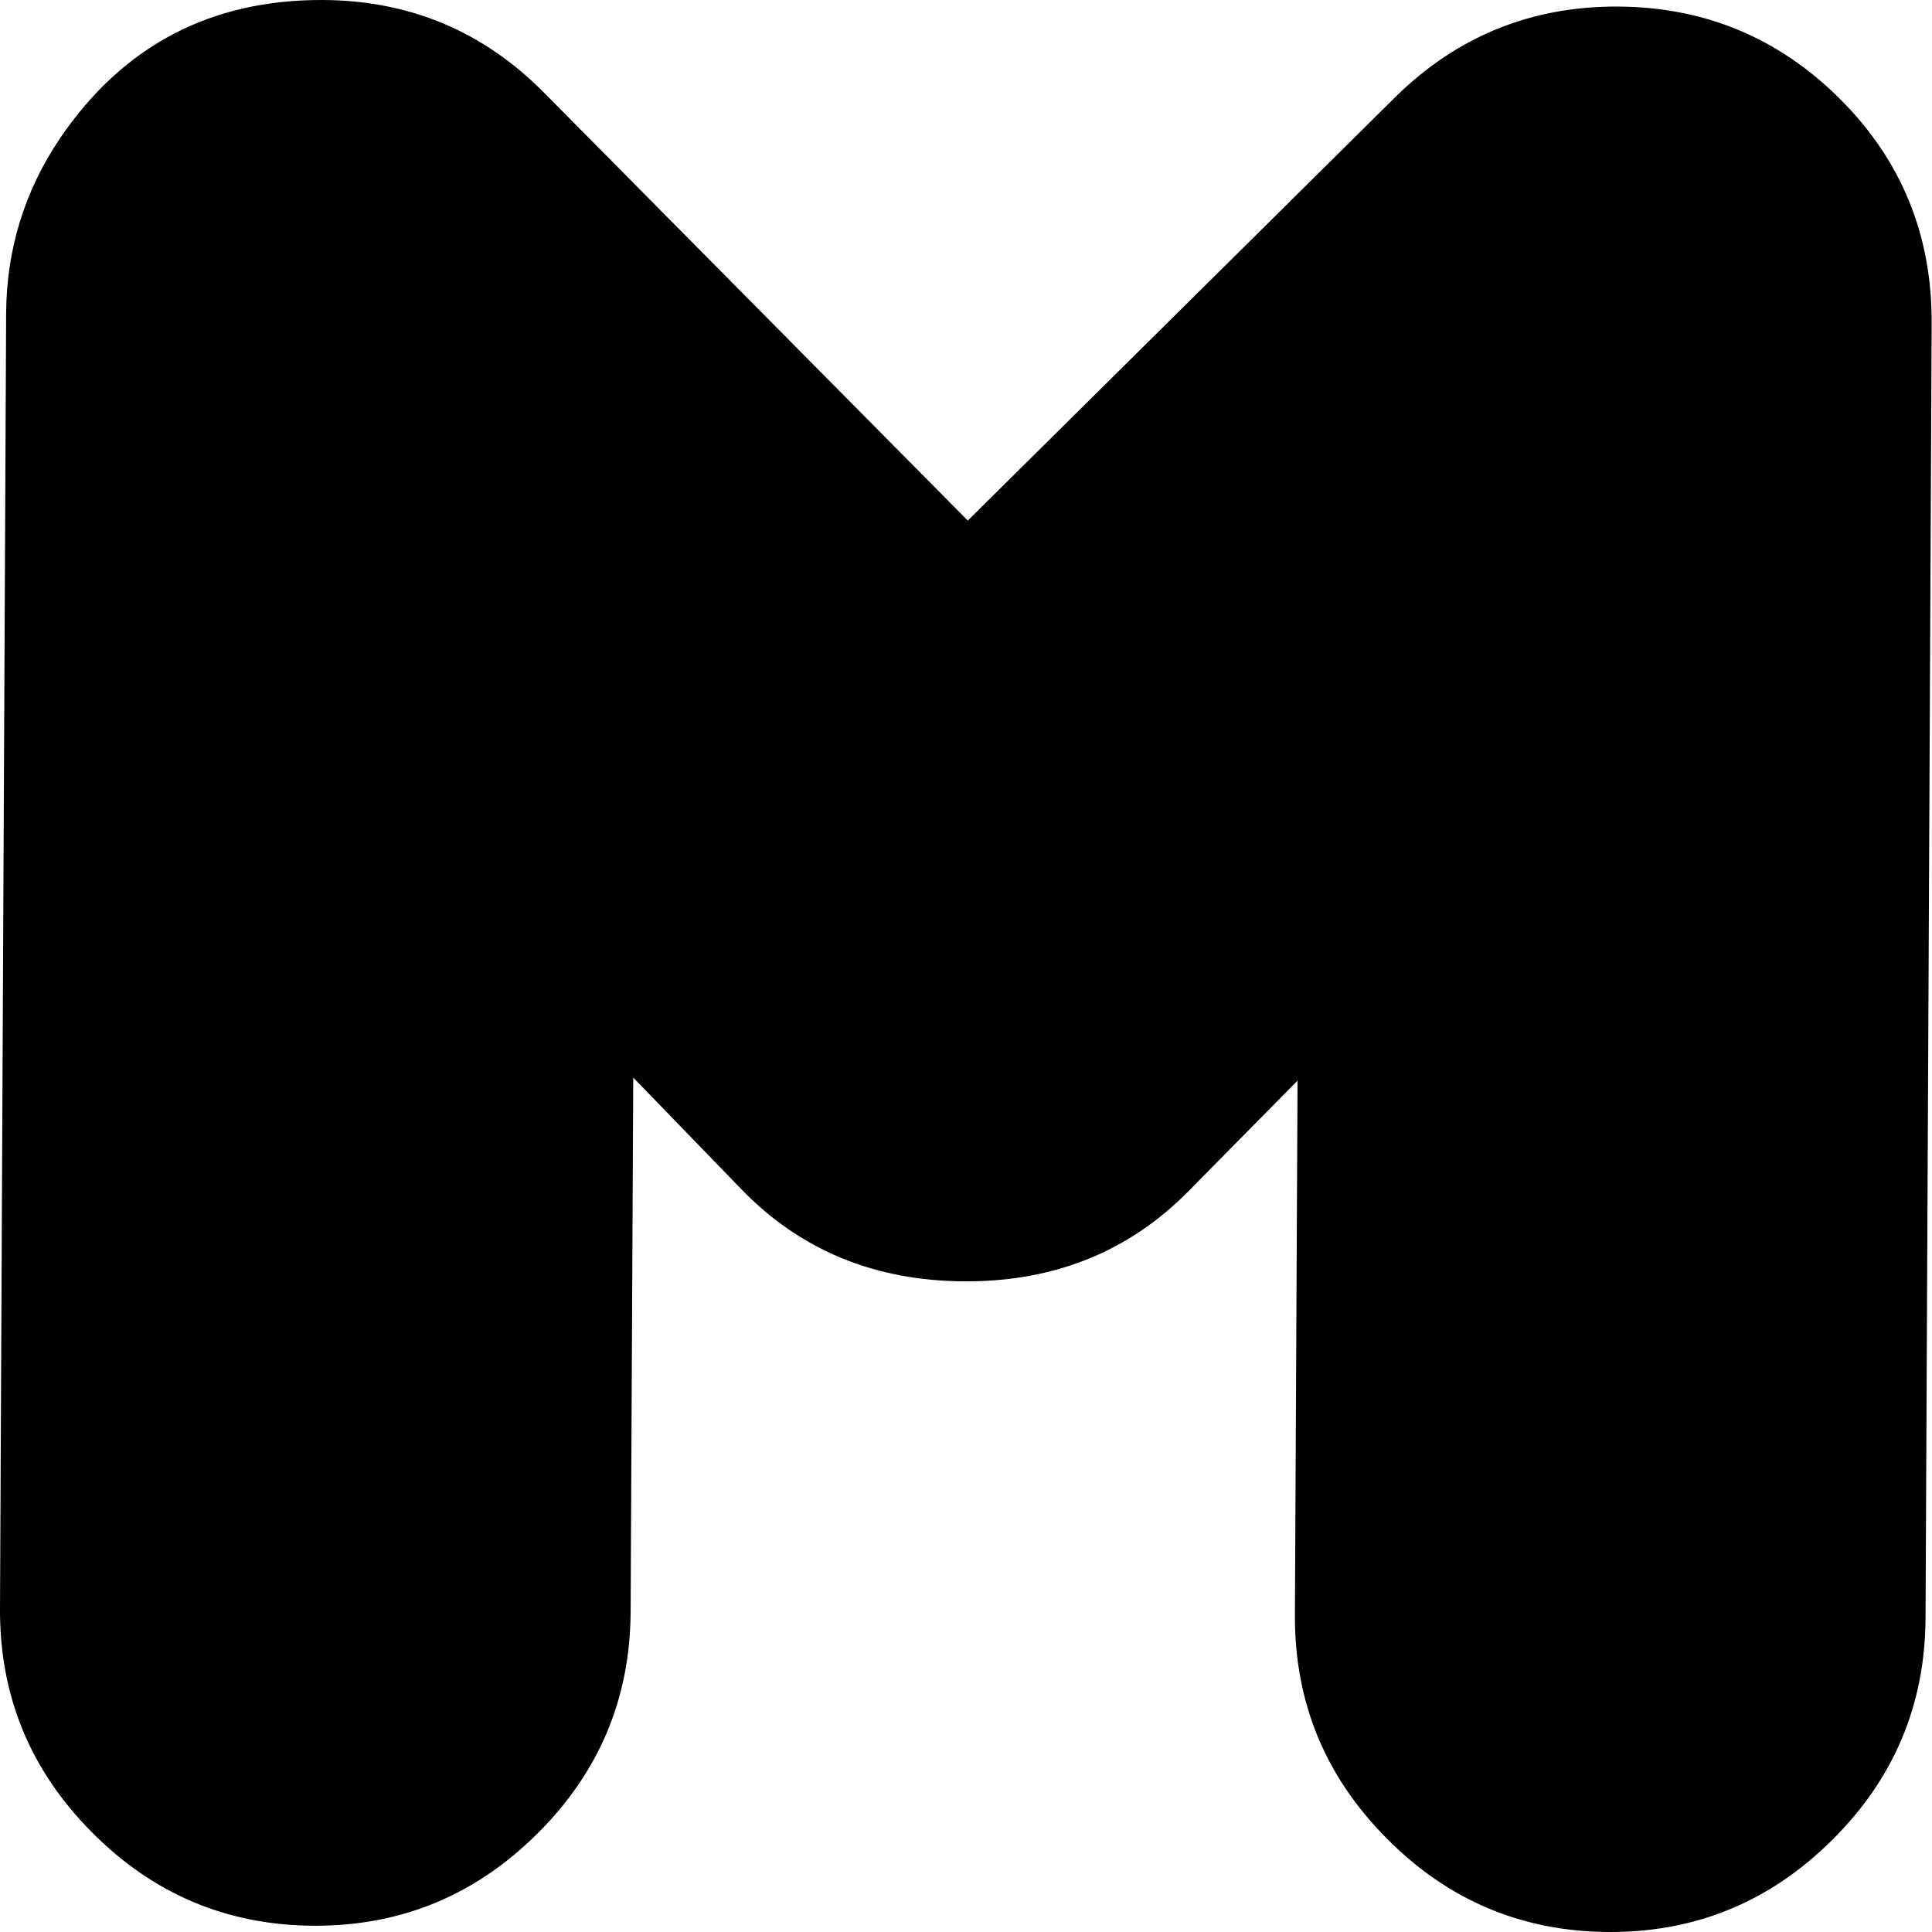 <?xml version="1.0" encoding="UTF-8"?> <svg xmlns="http://www.w3.org/2000/svg" width="194" height="194" viewBox="0 0 194 194" fill="none"> <path d="M162.466 0.659C171.164 0.703 178.604 3.794 184.769 9.945C190.934 16.096 194.01 23.61 193.966 32.47L193.351 162.497C193.307 171.196 190.173 178.636 183.934 184.802C177.696 190.983 170.242 194.044 161.528 194C152.83 193.956 145.39 190.822 139.225 184.583C133.045 178.358 129.984 170.889 130.028 162.174L130.292 108.512L119.367 119.584C113.378 125.677 105.865 128.708 96.844 128.665C87.823 128.621 80.34 125.53 74.409 119.379L63.587 108.204L63.323 161.867C63.279 170.566 60.145 178.007 53.907 184.172C47.668 190.353 40.214 193.414 31.501 193.37C22.802 193.326 15.363 190.192 9.197 183.953C3.017 177.728 -0.043 170.259 0 161.545L0.616 31.518C0.645 25.074 2.446 19.201 6.019 13.899C12.346 4.584 21.147 -0.044 32.423 0C41.122 0.044 48.517 3.135 54.609 9.286L97.181 52.272L140.162 9.696C146.327 3.647 153.767 0.615 162.466 0.659Z" fill="black"></path> </svg> 